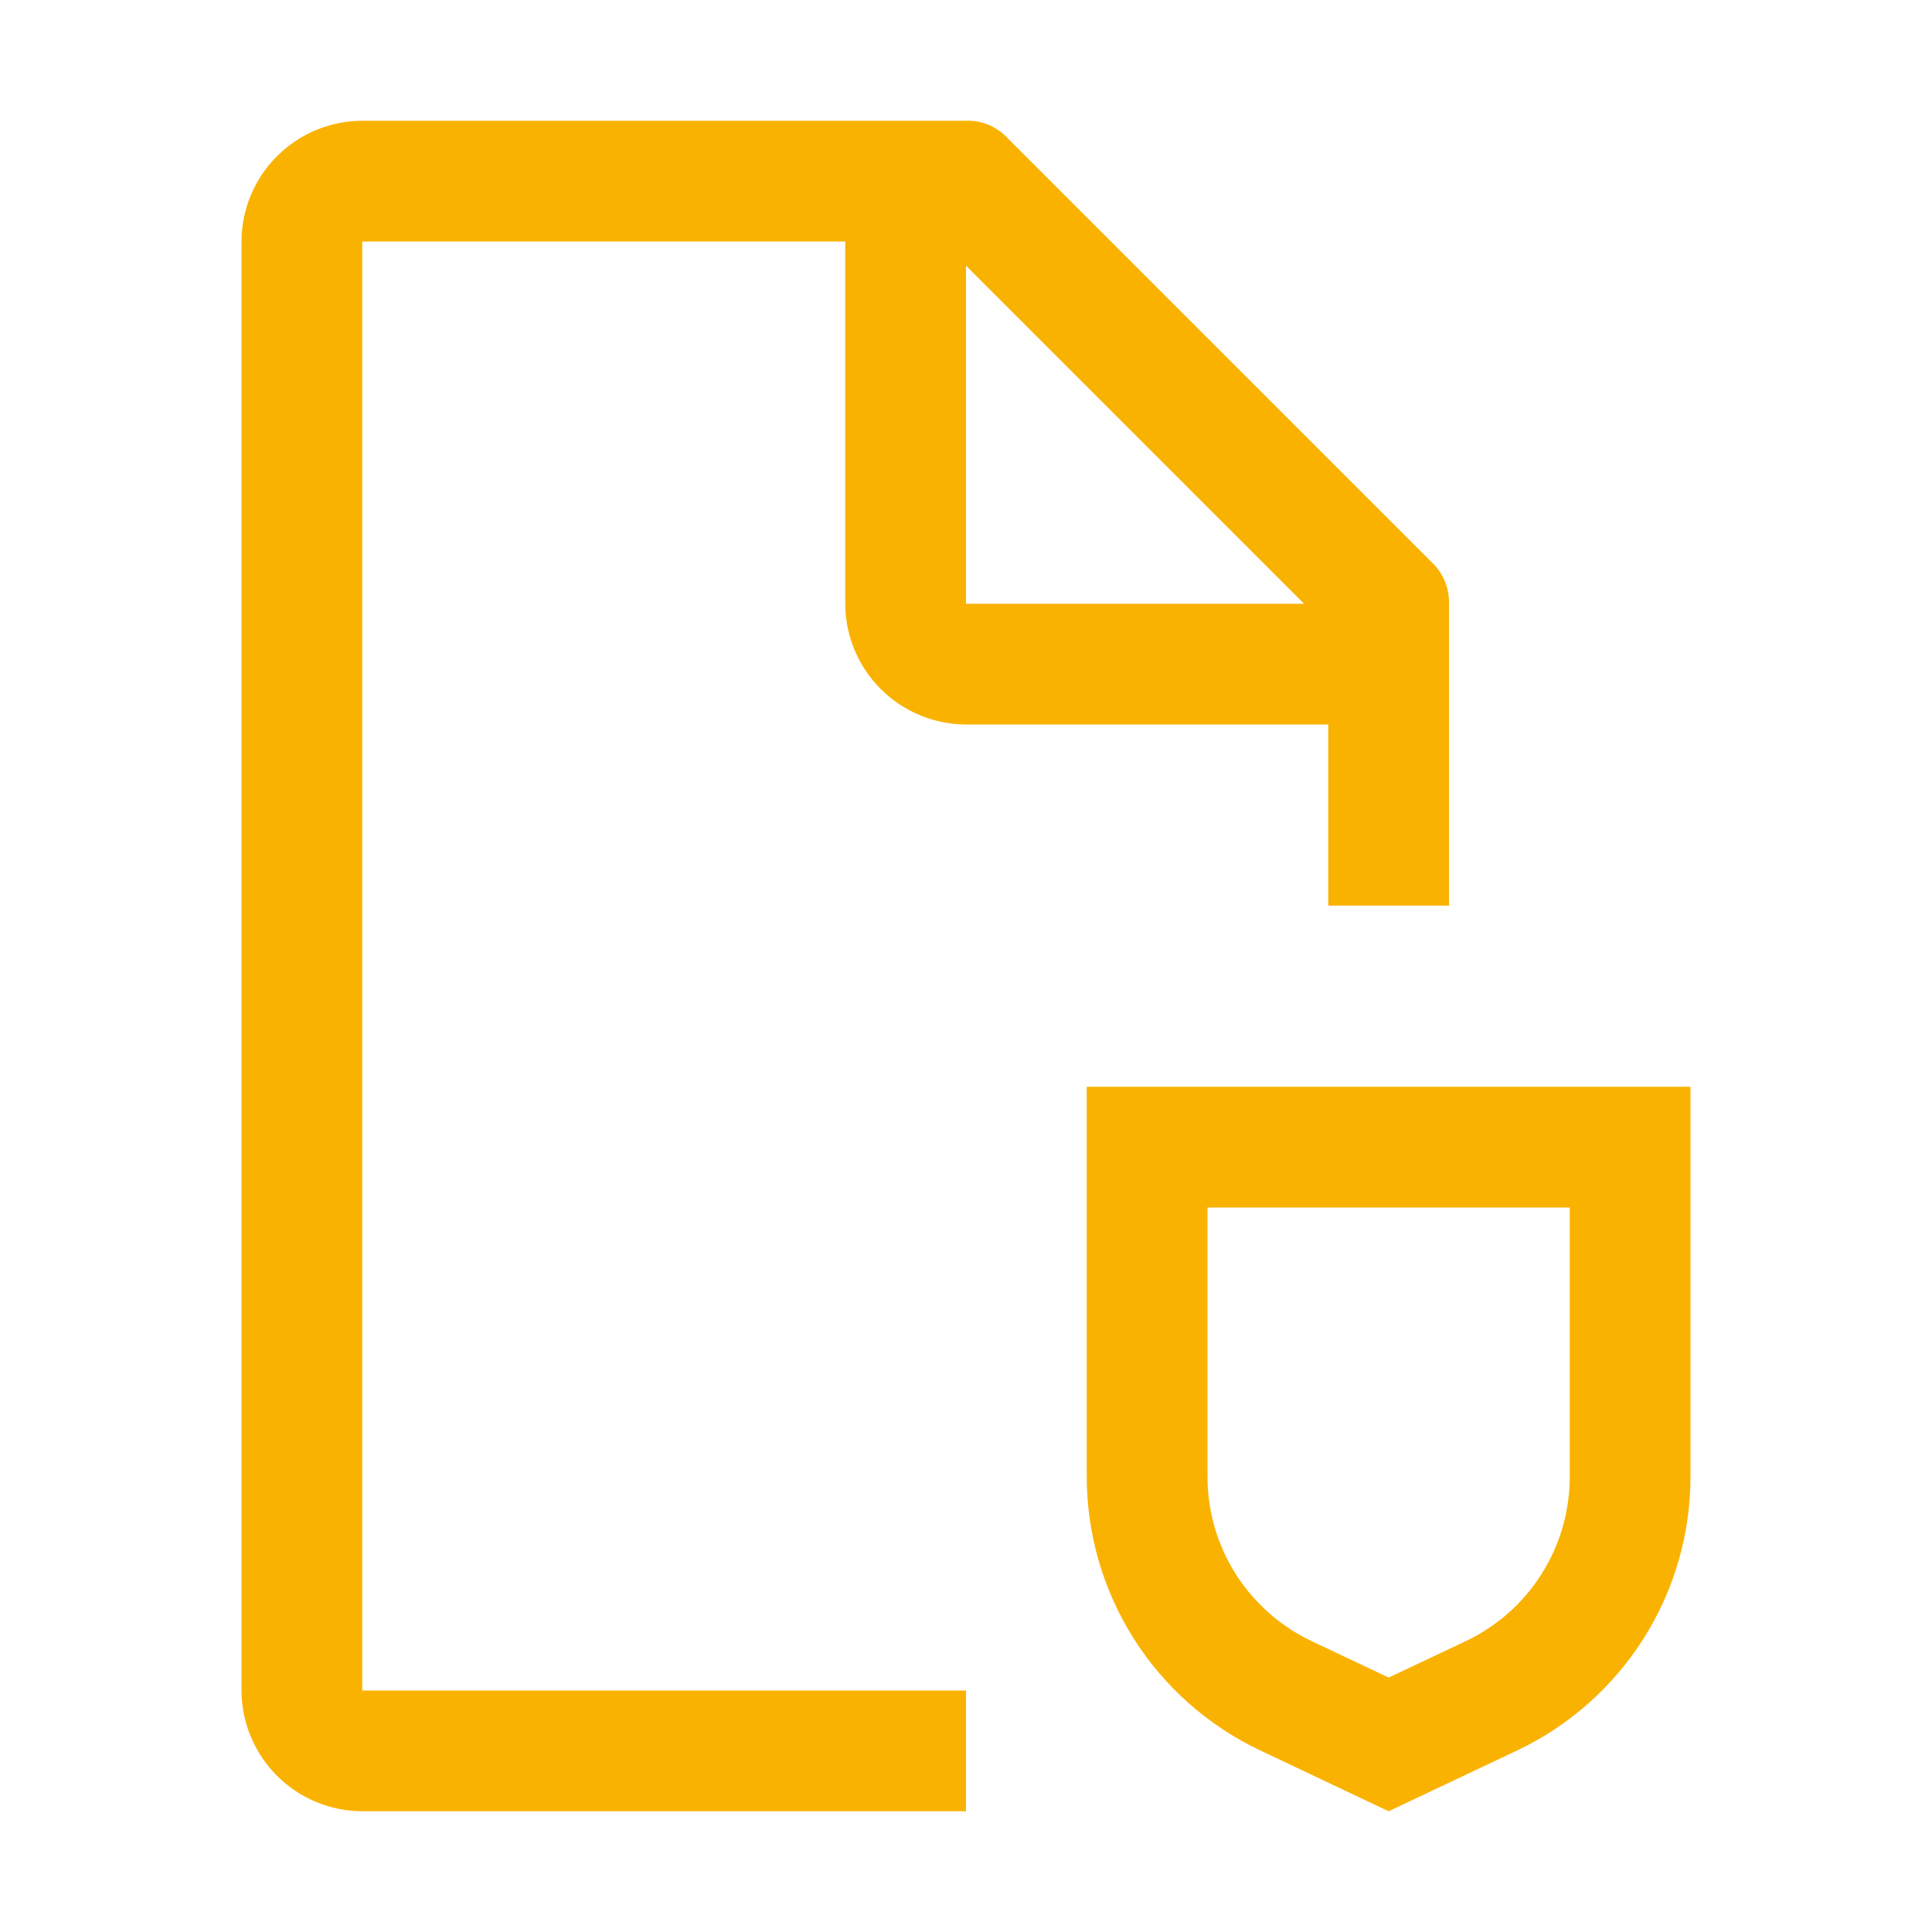 <svg width="48" height="48" viewBox="0 0 48 48" fill="none" xmlns="http://www.w3.org/2000/svg">
<path d="M34.5 45L31.291 43.48C30.01 42.87 28.927 41.909 28.167 40.71C27.408 39.51 27.003 38.12 27 36.7V27H42V36.702C41.997 38.122 41.592 39.512 40.833 40.711C40.073 41.911 38.99 42.871 37.709 43.482L34.5 45ZM30 30V36.702C30.002 37.553 30.245 38.387 30.701 39.106C31.157 39.825 31.807 40.401 32.575 40.767L34.5 41.679L36.425 40.769C37.194 40.403 37.844 39.827 38.299 39.107C38.755 38.388 38.998 37.554 39 36.702V30H30Z" fill="#FAB200"/>
<path d="M24 42H9V6H21V15C21.002 15.795 21.319 16.556 21.881 17.118C22.443 17.68 23.205 17.997 24 18H33V22.5H36V15C36.005 14.803 35.968 14.607 35.89 14.425C35.812 14.244 35.696 14.082 35.55 13.95L25.05 3.45C24.919 3.303 24.756 3.186 24.575 3.108C24.393 3.03 24.197 2.993 24 3H9C8.205 3.002 7.443 3.319 6.881 3.881C6.319 4.443 6.002 5.205 6 6V42C6.002 42.795 6.319 43.556 6.881 44.118C7.443 44.681 8.205 44.997 9 45H24V42ZM24 6.6L32.4 15H24V6.6Z" fill="#FAB200"/>
</svg>
